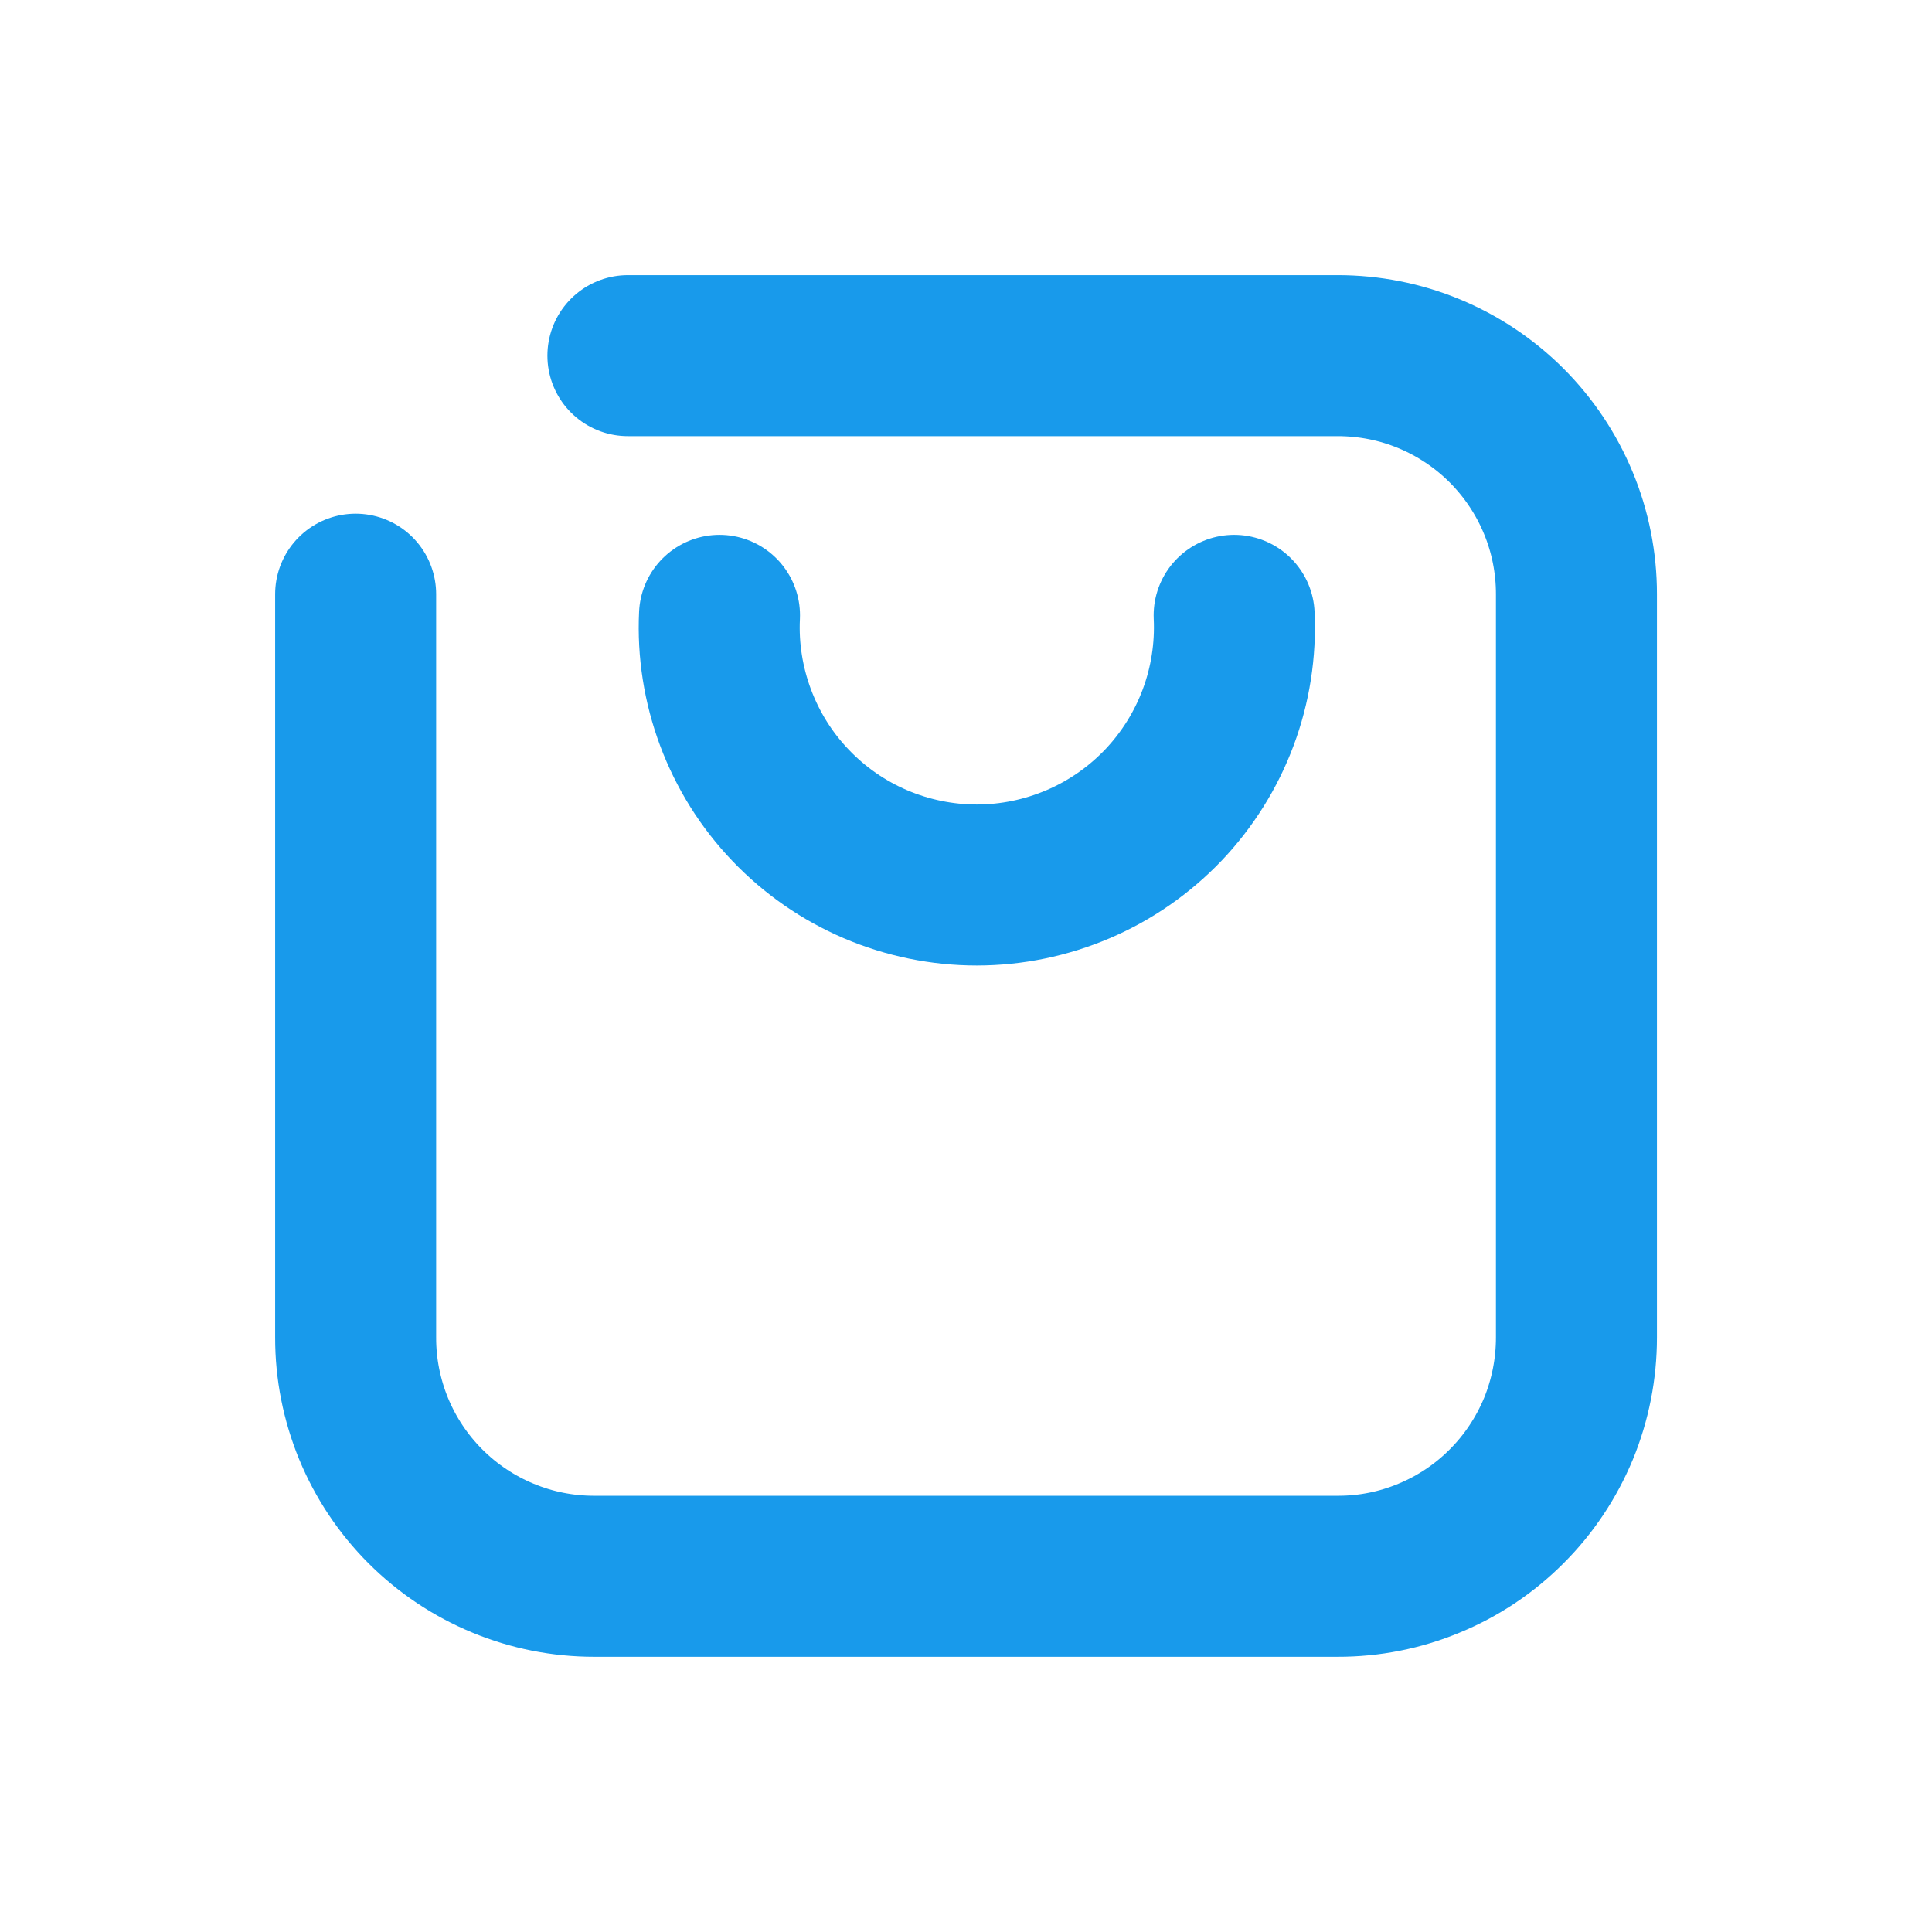 <svg xmlns="http://www.w3.org/2000/svg" width="24" height="24" fill="none" viewBox="0 0 24 24">
    <path stroke="#189AEB" stroke-linecap="round" stroke-width="2" d="M7.8 4.418h8.816c.39 0 .775.075 1.135.224.36.149.687.367.963.642.275.275.494.602.643.961.15.36.226.746.226 1.135v9.234c0 .39-.076.776-.224 1.136-.15.36-.368.688-.644.963-.275.276-.603.495-.963.643-.36.15-.746.226-1.136.225H7.381c-.39 0-.775-.076-1.135-.226-.36-.149-.686-.367-.962-.643-.275-.275-.493-.602-.642-.962-.148-.36-.225-.746-.224-1.135V7.381"/>
    <path stroke="#189AEB" stroke-linecap="round" stroke-width="2" d="M15.331 7.644c.02.432-.047.864-.199 1.27-.151.405-.384.776-.682 1.089-.3.313-.658.562-1.056.732-.398.17-.827.259-1.26.259-.432 0-.86-.088-1.258-.258s-.758-.42-1.056-.733c-.3-.313-.531-.684-.683-1.09-.151-.405-.22-.837-.199-1.269"/>
</svg>
